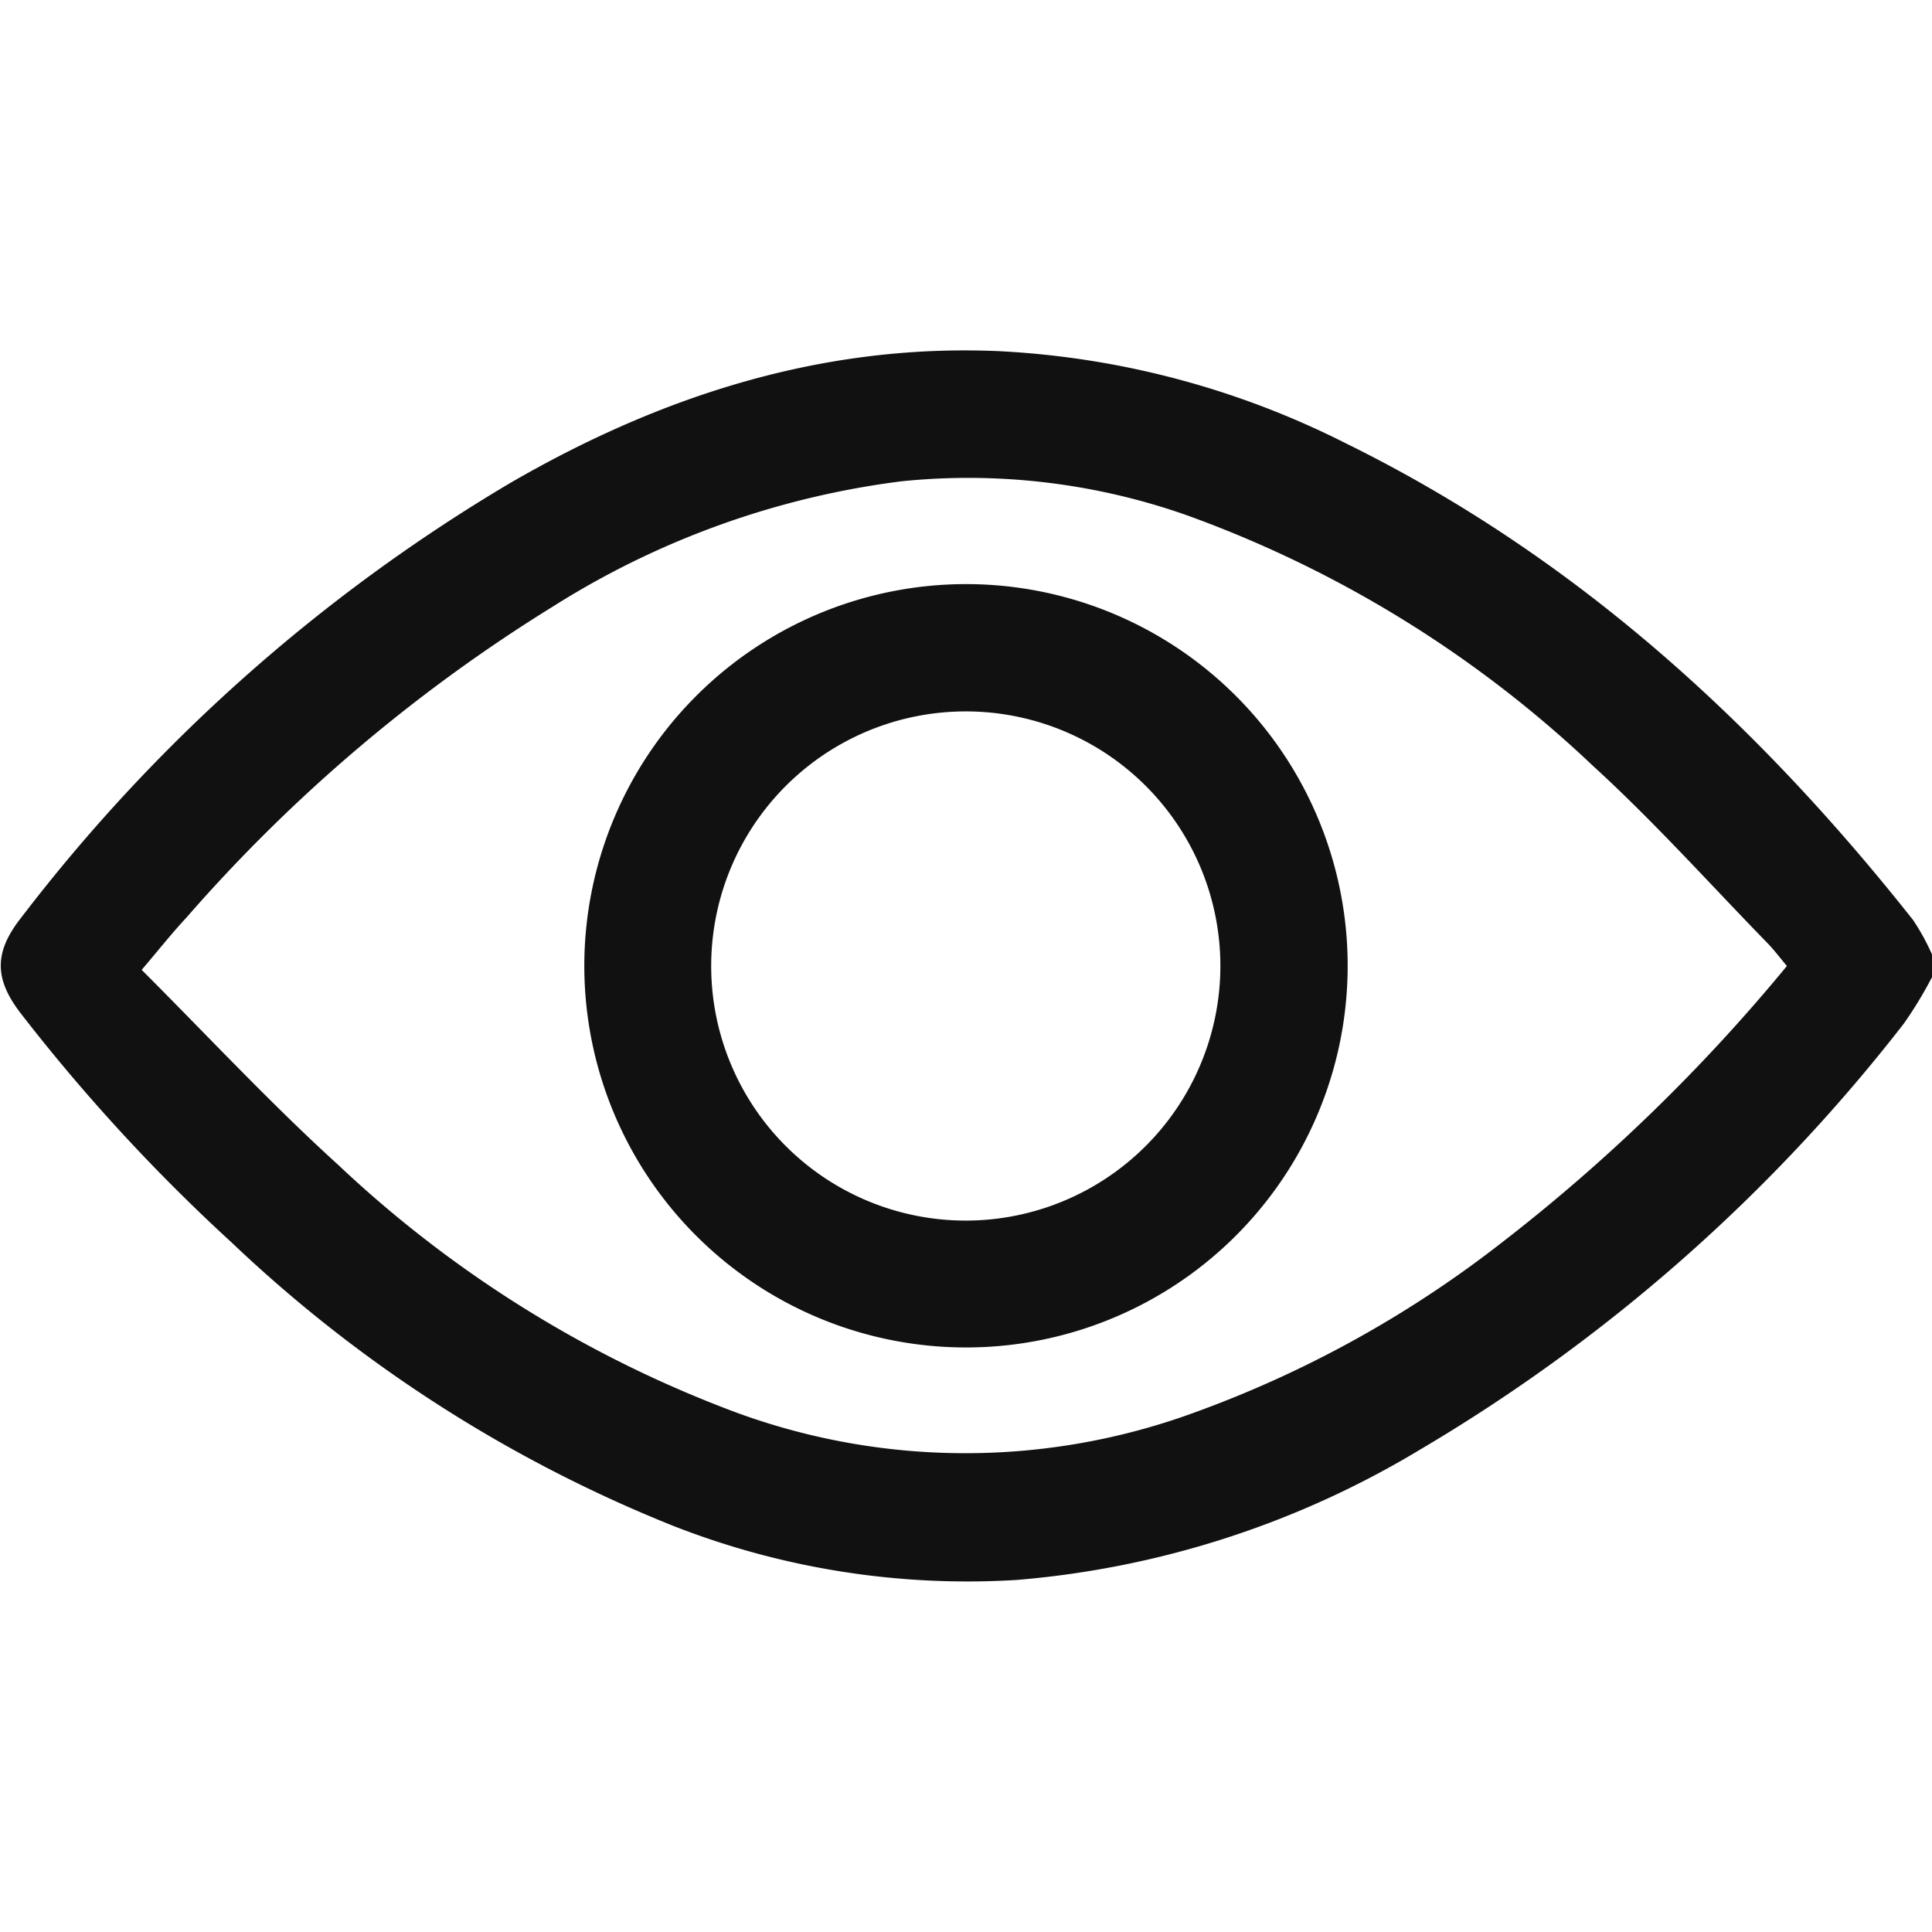 <?xml version="1.0" encoding="UTF-8"?> <svg xmlns="http://www.w3.org/2000/svg" id="Layer_1" data-name="Layer 1" viewBox="0 0 90 90"> <defs> <style>.cls-1{fill:#111;}</style> </defs> <title>Artboard 3 copy 13icons</title> <path class="cls-1" d="M90,45.52a19,19,0,0,1-1.31,2.16A80,80,0,0,1,66.15,67.53,43.28,43.28,0,0,1,47.36,73.6a37.54,37.54,0,0,1-16-2.52A64.78,64.78,0,0,1,10.79,57.88,85.37,85.37,0,0,1,1,47.25c-1.28-1.64-1.29-2.89,0-4.52A80,80,0,0,1,23.75,22.51c7-4.06,14.57-6.52,22.82-6.15a40.26,40.26,0,0,1,16.08,4.27c10.65,5.23,19.17,13,26.47,22.23a10.66,10.66,0,0,1,.88,1.6ZM83.24,45c-.31-.37-.56-.7-.84-1-2.72-2.79-5.32-5.7-8.19-8.32A54.26,54.26,0,0,0,55.28,24,30.64,30.64,0,0,0,42,22.42a39.68,39.68,0,0,0-16.22,5.82A74.82,74.82,0,0,0,8.68,42.75C8,43.48,7.4,44.24,6.6,45.18c3.09,3.09,6,6.22,9.16,9.09A55,55,0,0,0,34.35,65.82a31,31,0,0,0,21.24,0A52.08,52.08,0,0,0,69.81,58,82.79,82.79,0,0,0,83.24,45Z"></path> <path class="cls-1" d="M45.07,27.21A17.78,17.78,0,1,1,27.22,44.88,17.79,17.79,0,0,1,45.07,27.21ZM56.85,45A11.86,11.86,0,1,0,45,56.86,11.87,11.87,0,0,0,56.85,45Z"></path> </svg> 